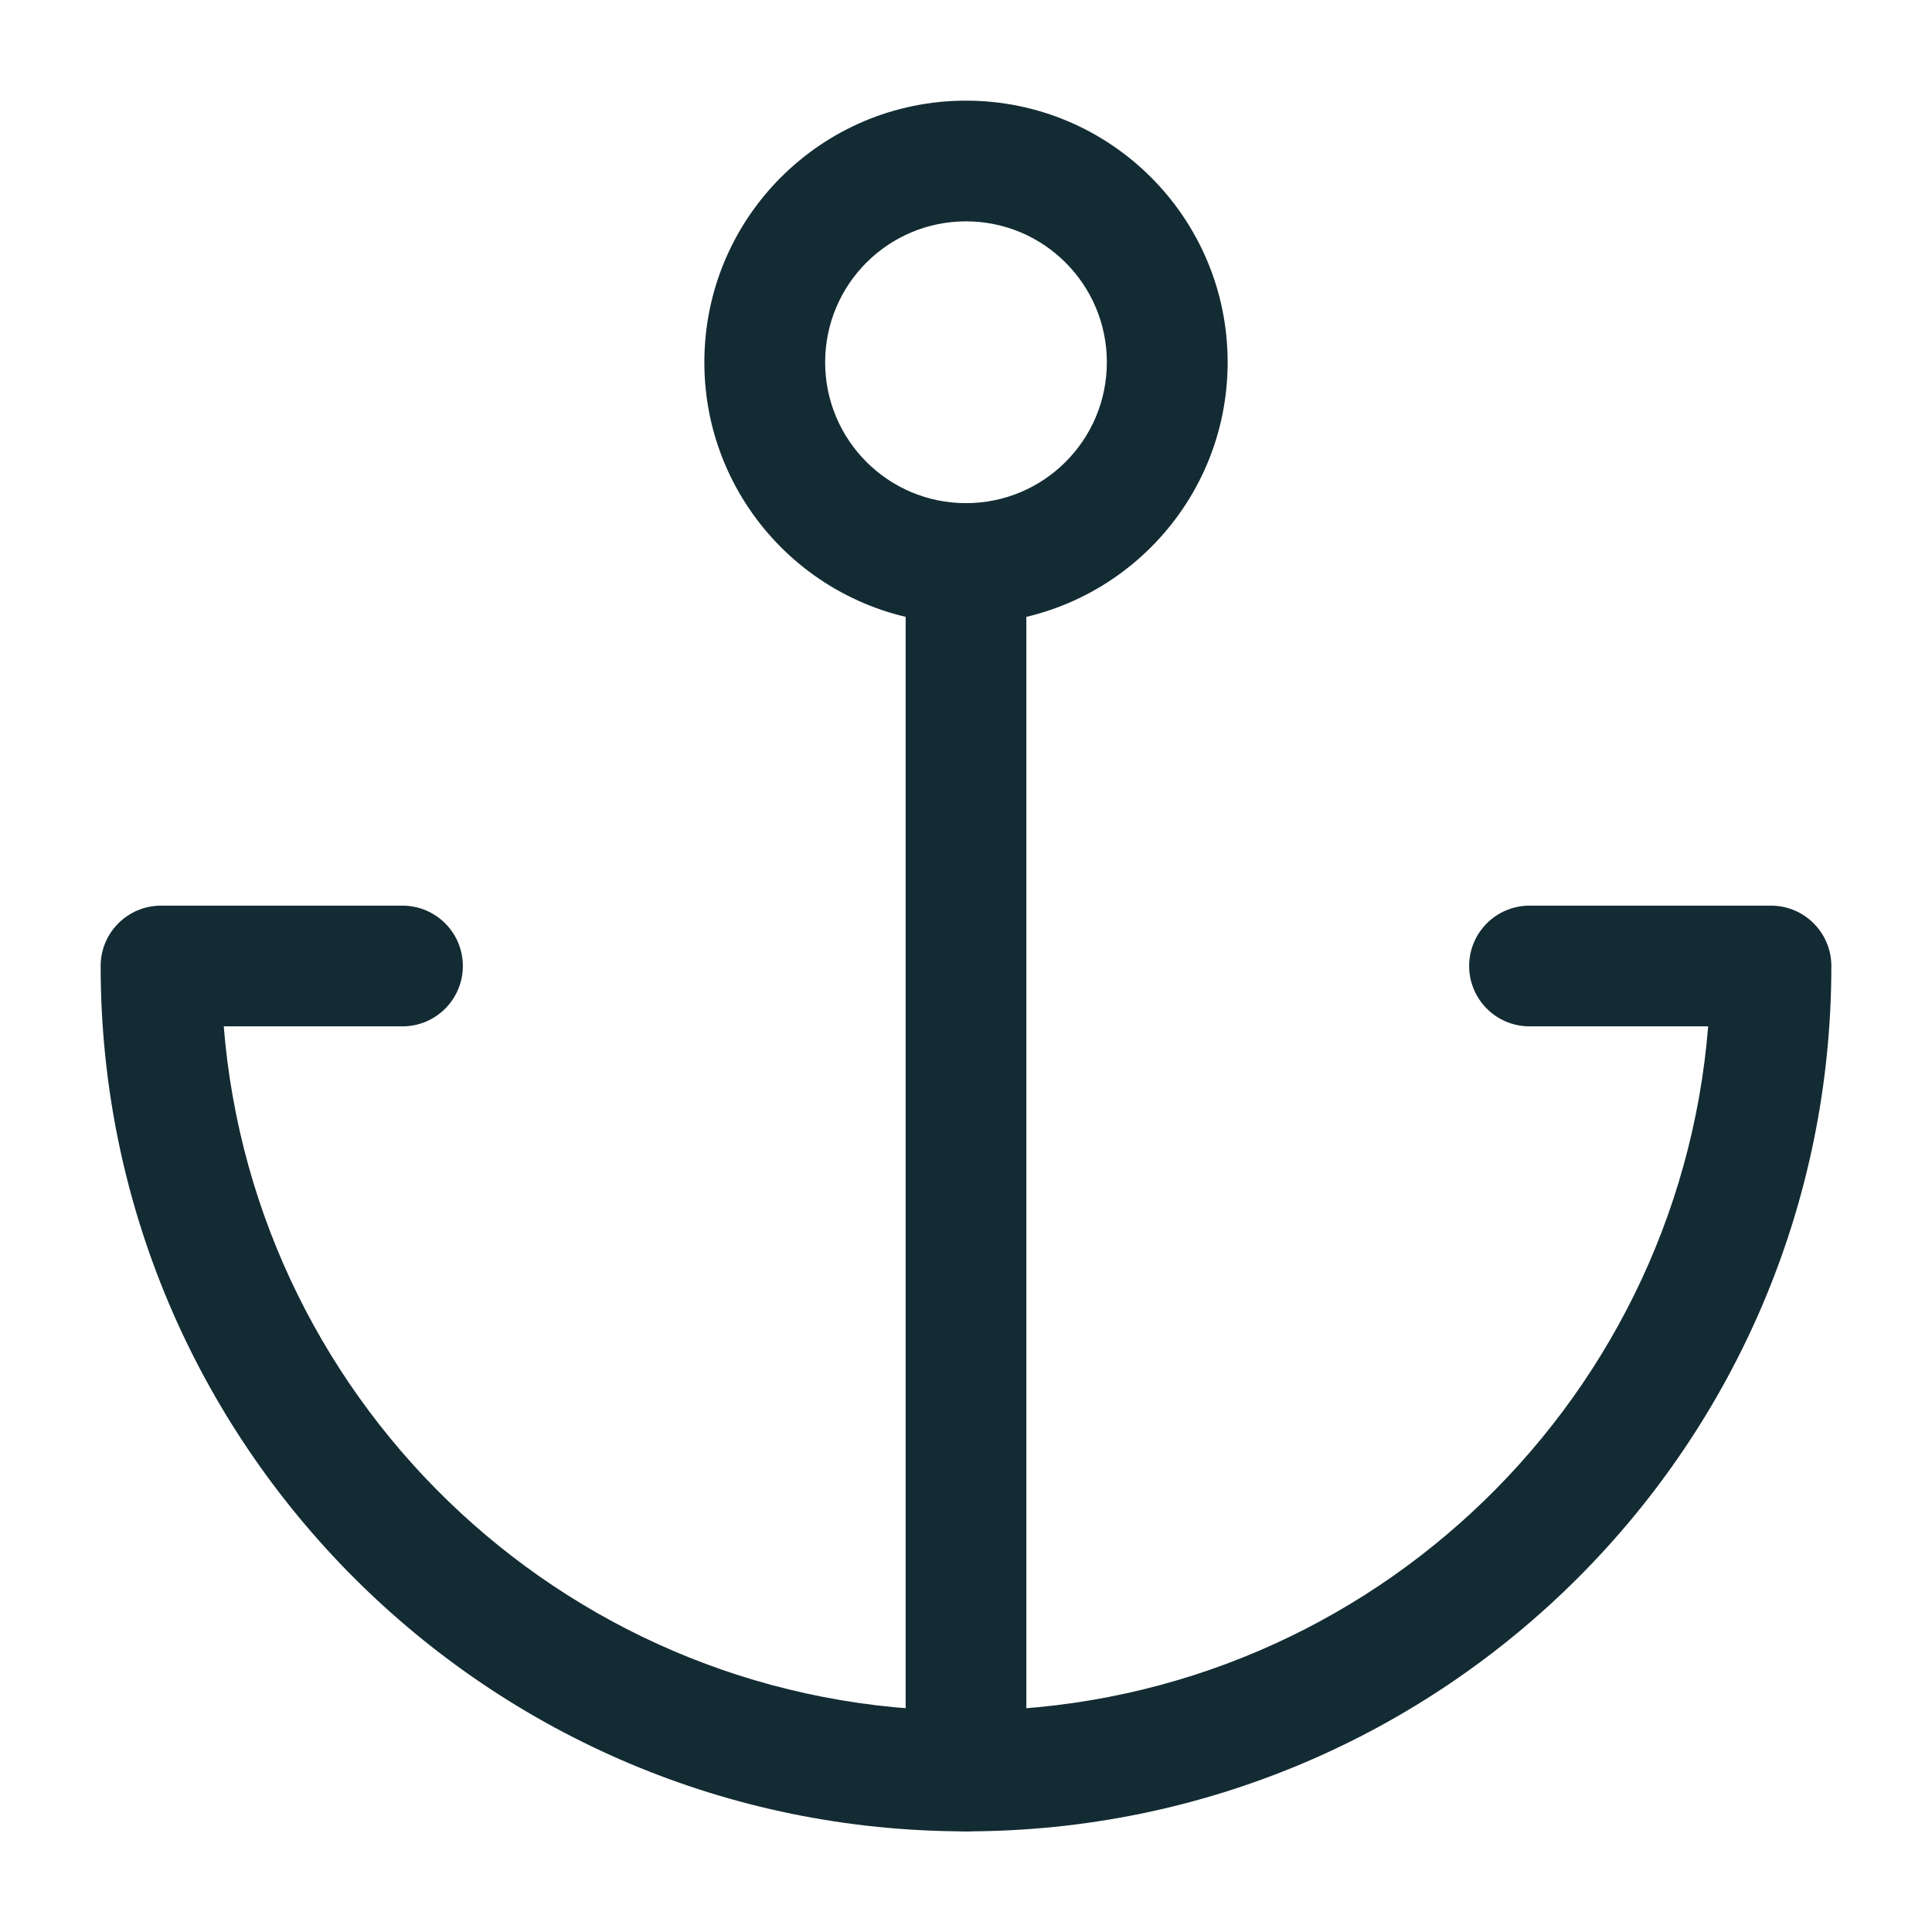 <svg width="21" height="21" viewBox="0 0 21 21" fill="none" xmlns="http://www.w3.org/2000/svg">
<path fill-rule="evenodd" clip-rule="evenodd" d="M1.094 10.5C1.094 10.138 1.388 9.844 1.75 9.844H4.375C4.737 9.844 5.031 10.138 5.031 10.5C5.031 10.862 4.737 11.156 4.375 11.156H2.432C2.767 15.319 6.251 18.594 10.5 18.594C14.749 18.594 18.233 15.319 18.567 11.156H16.625C16.263 11.156 15.969 10.862 15.969 10.5C15.969 10.138 16.263 9.844 16.625 9.844H19.25C19.612 9.844 19.906 10.138 19.906 10.5C19.906 15.695 15.695 19.906 10.5 19.906C5.305 19.906 1.094 15.695 1.094 10.5Z" fill="#132B33"/>
<path fill-rule="evenodd" clip-rule="evenodd" d="M10.5 5.469C10.862 5.469 11.156 5.763 11.156 6.125V19.25C11.156 19.612 10.862 19.906 10.5 19.906C10.138 19.906 9.844 19.612 9.844 19.25V6.125C9.844 5.763 10.138 5.469 10.5 5.469Z" fill="#132B33"/>
<path fill-rule="evenodd" clip-rule="evenodd" d="M7.656 3.938C7.656 2.367 8.929 1.094 10.5 1.094C12.07 1.094 13.344 2.367 13.344 3.938C13.344 5.508 12.07 6.781 10.5 6.781C8.929 6.781 7.656 5.508 7.656 3.938ZM10.5 2.406C9.654 2.406 8.969 3.092 8.969 3.938C8.969 4.783 9.654 5.469 10.5 5.469C11.346 5.469 12.031 4.783 12.031 3.938C12.031 3.092 11.346 2.406 10.5 2.406Z" fill="#132B33"/>
</svg>
